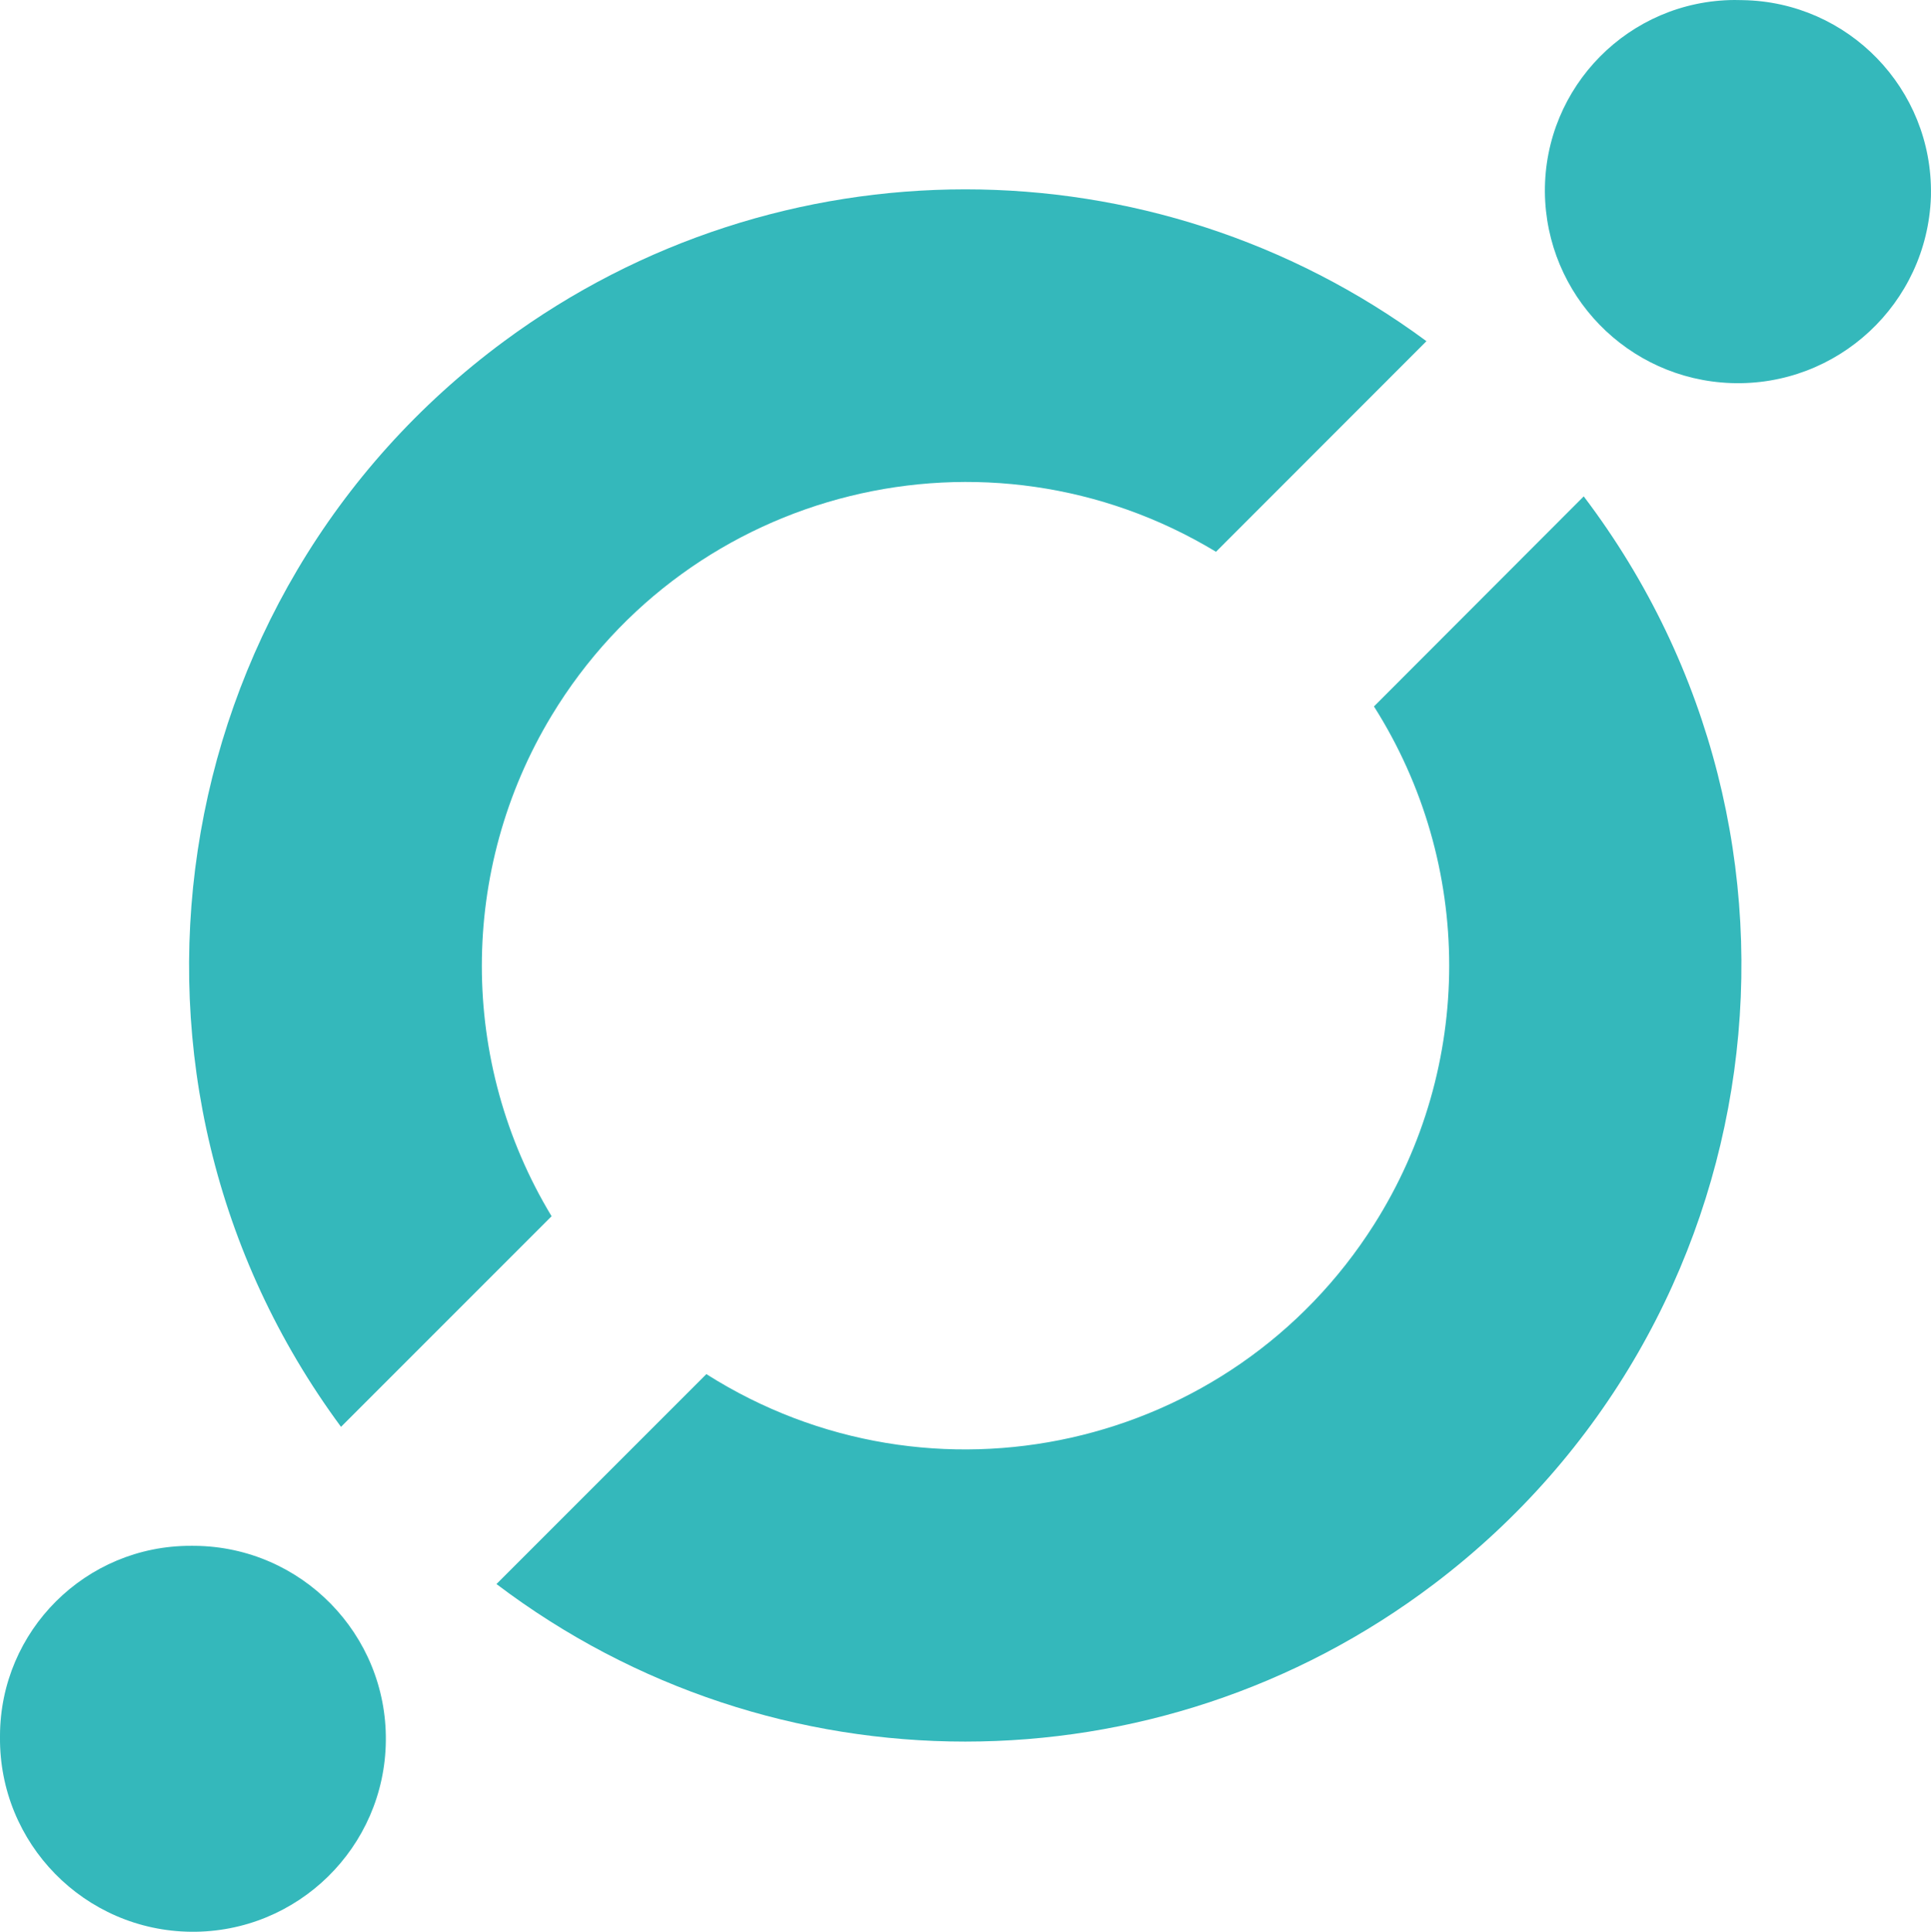 <?xml version="1.0" encoding="utf-8"?>
<!-- Generator: Adobe Illustrator 26.1.0, SVG Export Plug-In . SVG Version: 6.00 Build 0)  -->
<svg version="1.1" id="Layer_1" xmlns="http://www.w3.org/2000/svg" xmlns:xlink="http://www.w3.org/1999/xlink" x="0px" y="0px"
	 viewBox="0 0 431.55 431.67" style="enable-background:new 0 0 431.55 431.67;" xml:space="preserve">
<style type="text/css">
	.st0{fill:#34B8BB;}
</style>
<path class="st0" d="M389.48,0.03c23.61,0.39,42.44,19.84,42.06,43.45c0,0.19-0.01,0.37-0.01,0.56
	c-0.86,23.82-20.87,42.42-44.68,41.56c-23.07-0.84-41.39-19.67-41.59-42.75C345.13,19.32,364.1,0.13,387.63,0
	C388.25,0,388.87,0.01,389.48,0.03z"/>
<path class="st0" d="M353.94,110.92c57.88,76.34,42.91,185.15-33.43,243.02c-61.95,46.97-147.6,46.98-209.56,0.03l46.91-46.91
	c50.42,31.98,117.22,17.03,149.2-33.39c22.42-35.35,22.42-80.46,0-115.81L353.94,110.92z"/>
<path class="st0" d="M318.79,76.24l-47.03,47.06c-51.12-30.89-117.6-14.49-148.49,36.62c-20.78,34.39-20.78,77.47,0,111.86
	l-47.06,47.06c-56.92-77.05-40.61-185.67,36.45-242.59C173.92,31,257.53,31,318.79,76.24z"/>
<path class="st0" d="M43.54,345.43c23.81,0.23,42.93,19.73,42.69,43.54C86,412.79,66.51,431.9,42.7,431.67
	C18.88,431.43-0.23,411.94,0,388.13c0-0.09,0-0.17,0-0.26c0.06-23.5,19.16-42.5,42.66-42.44C42.96,345.42,43.25,345.43,43.54,345.43
	z"/>
</svg>
